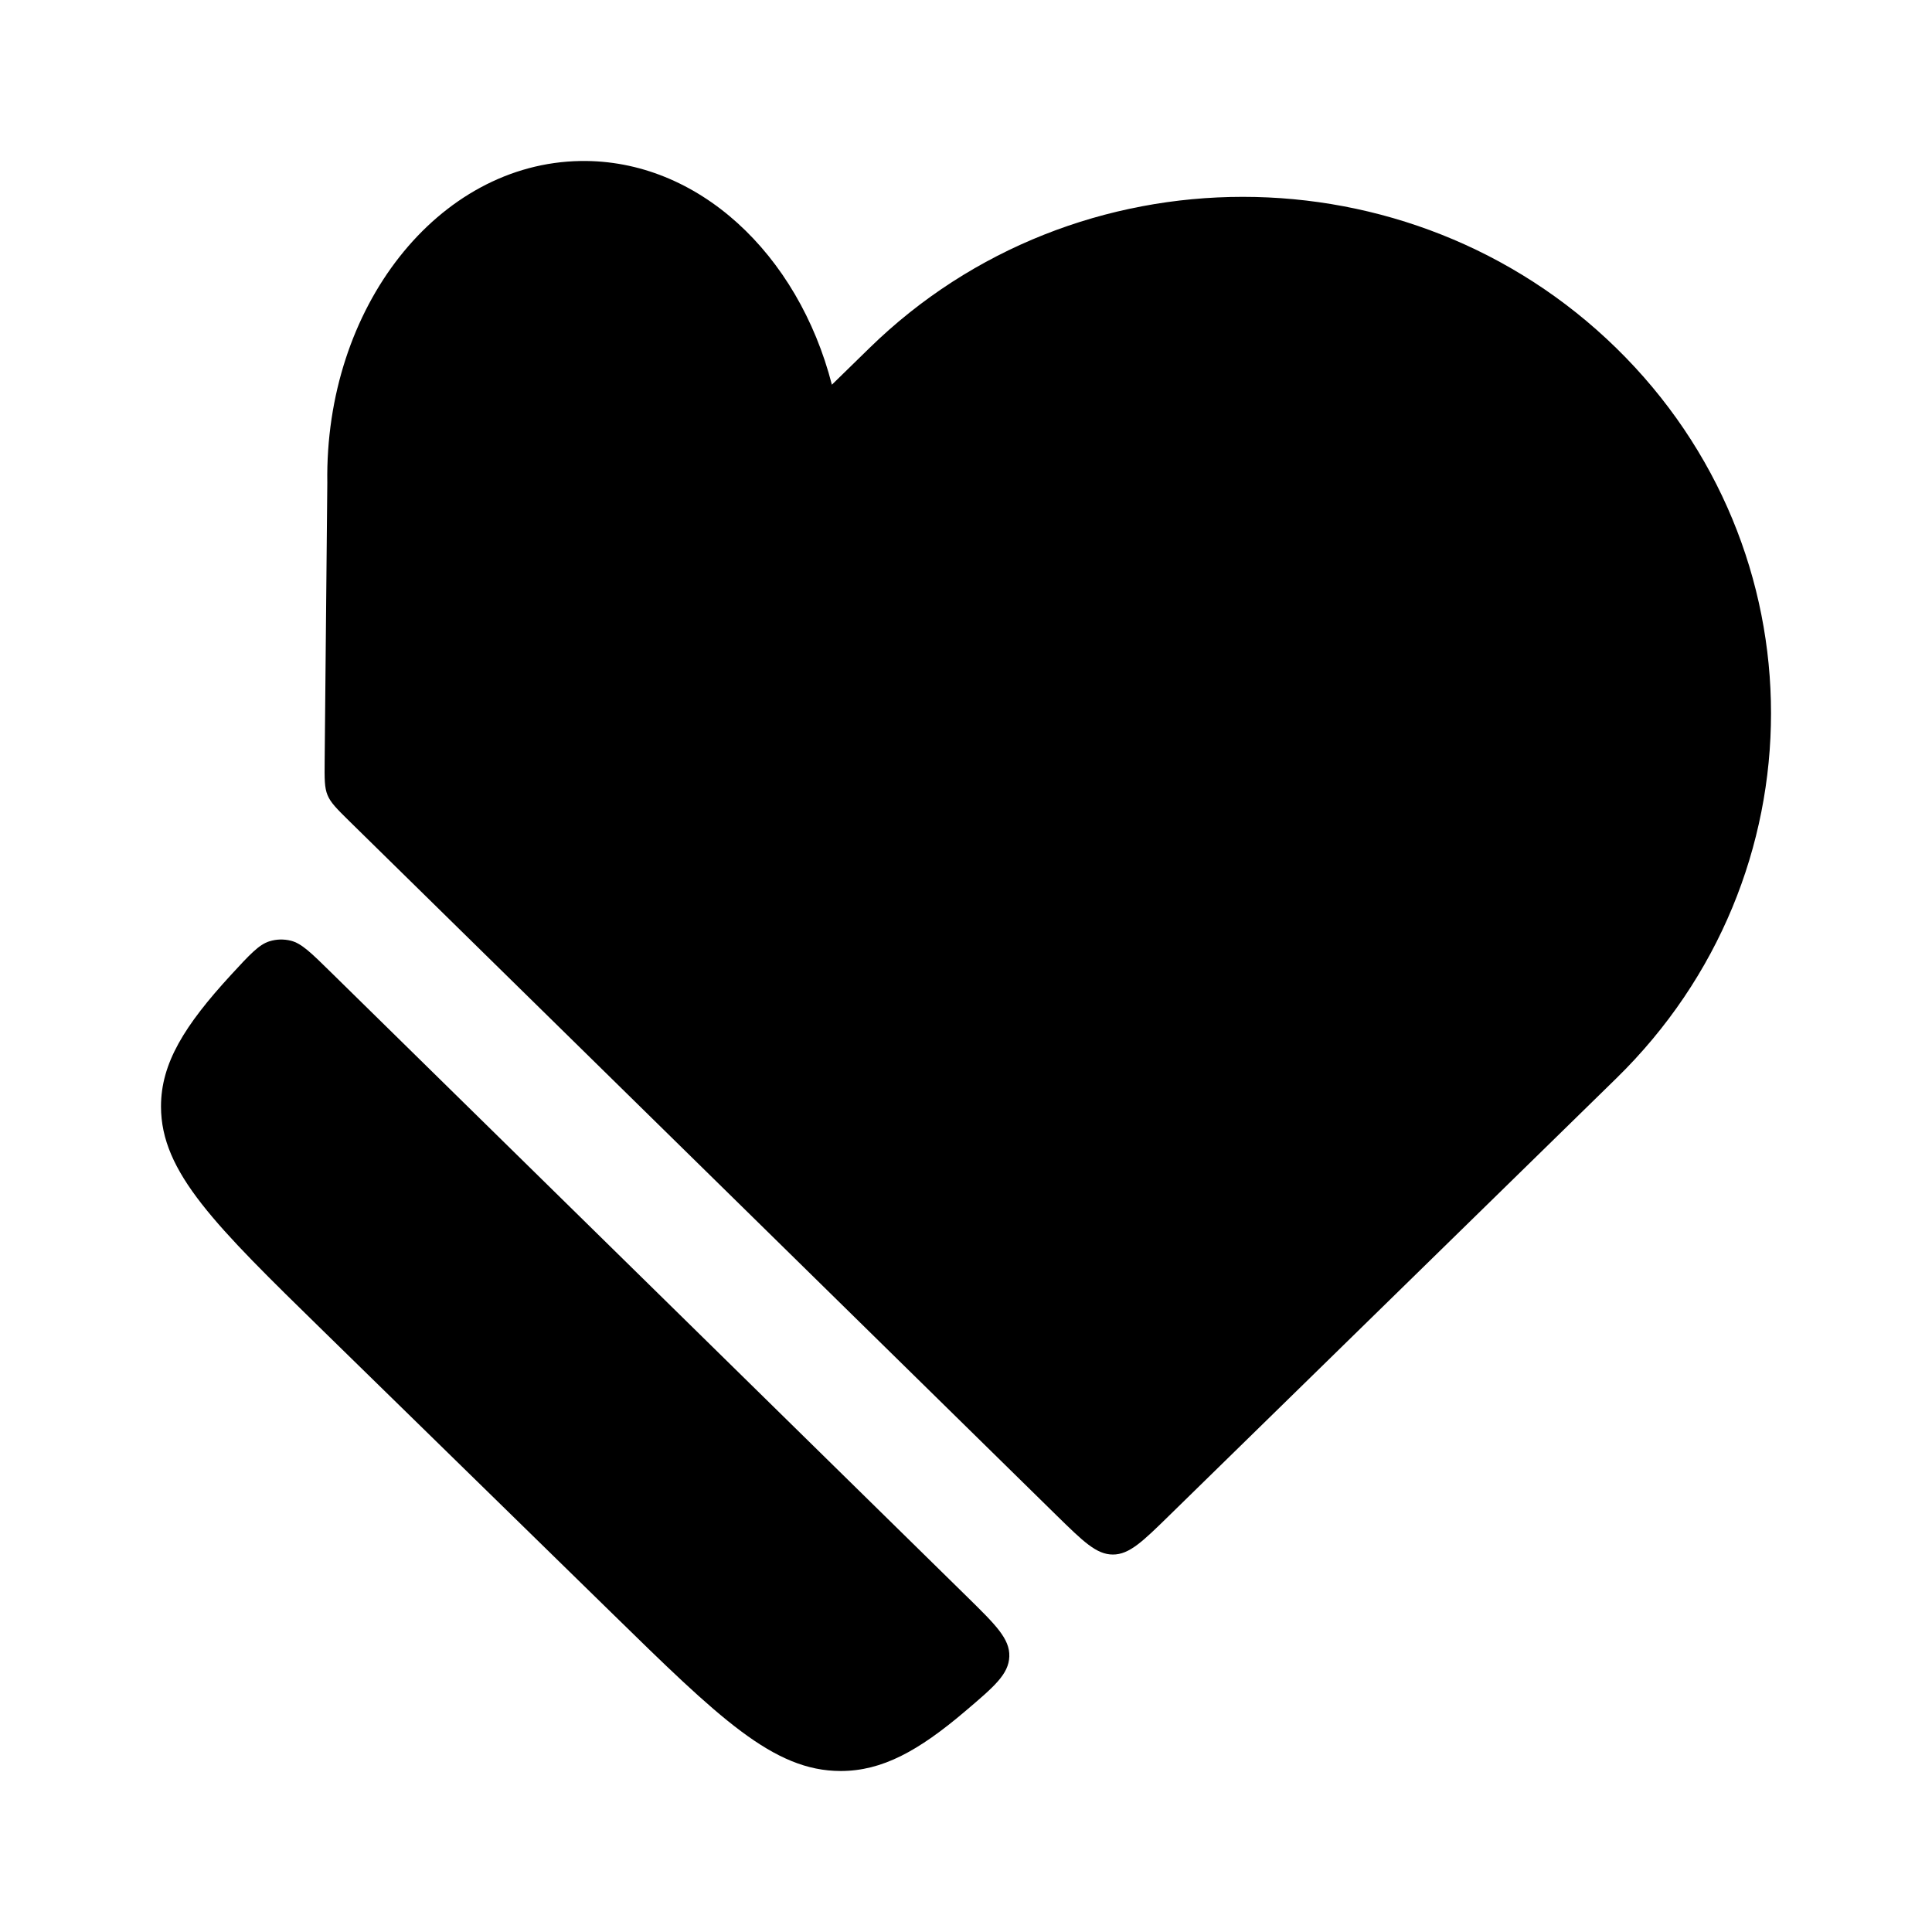 <svg width="24" height="24" viewBox="0 0 24 24" fill="none" xmlns="http://www.w3.org/2000/svg">
<path d="M4.019 16.537L7.588 20.026C8.933 21.342 9.606 22 10.443 22C10.957 22 11.409 21.752 11.993 21.255C12.351 20.951 12.53 20.798 12.538 20.578C12.546 20.358 12.369 20.185 12.016 19.838L4.106 12.073C3.866 11.837 3.746 11.719 3.614 11.686C3.524 11.664 3.436 11.666 3.348 11.693C3.217 11.733 3.101 11.859 2.869 12.111C2.29 12.741 2 13.209 2 13.745C2 14.563 2.673 15.221 4.019 16.537Z" fill="black"/>
<path d="M20.078 13.396C22.641 10.891 22.641 6.83 20.078 4.324C17.516 1.819 13.362 1.819 10.8 4.324L10.334 4.779C9.915 3.152 8.668 1.978 7.213 2C5.441 2.027 4.032 3.817 4.066 5.999L4.033 9.457C4.031 9.675 4.03 9.784 4.069 9.878C4.108 9.972 4.184 10.047 4.337 10.198L13.125 18.825C13.456 19.149 13.62 19.311 13.825 19.311C14.029 19.311 14.194 19.15 14.525 18.826L20.078 13.396Z" fill="black"/>
</svg>
